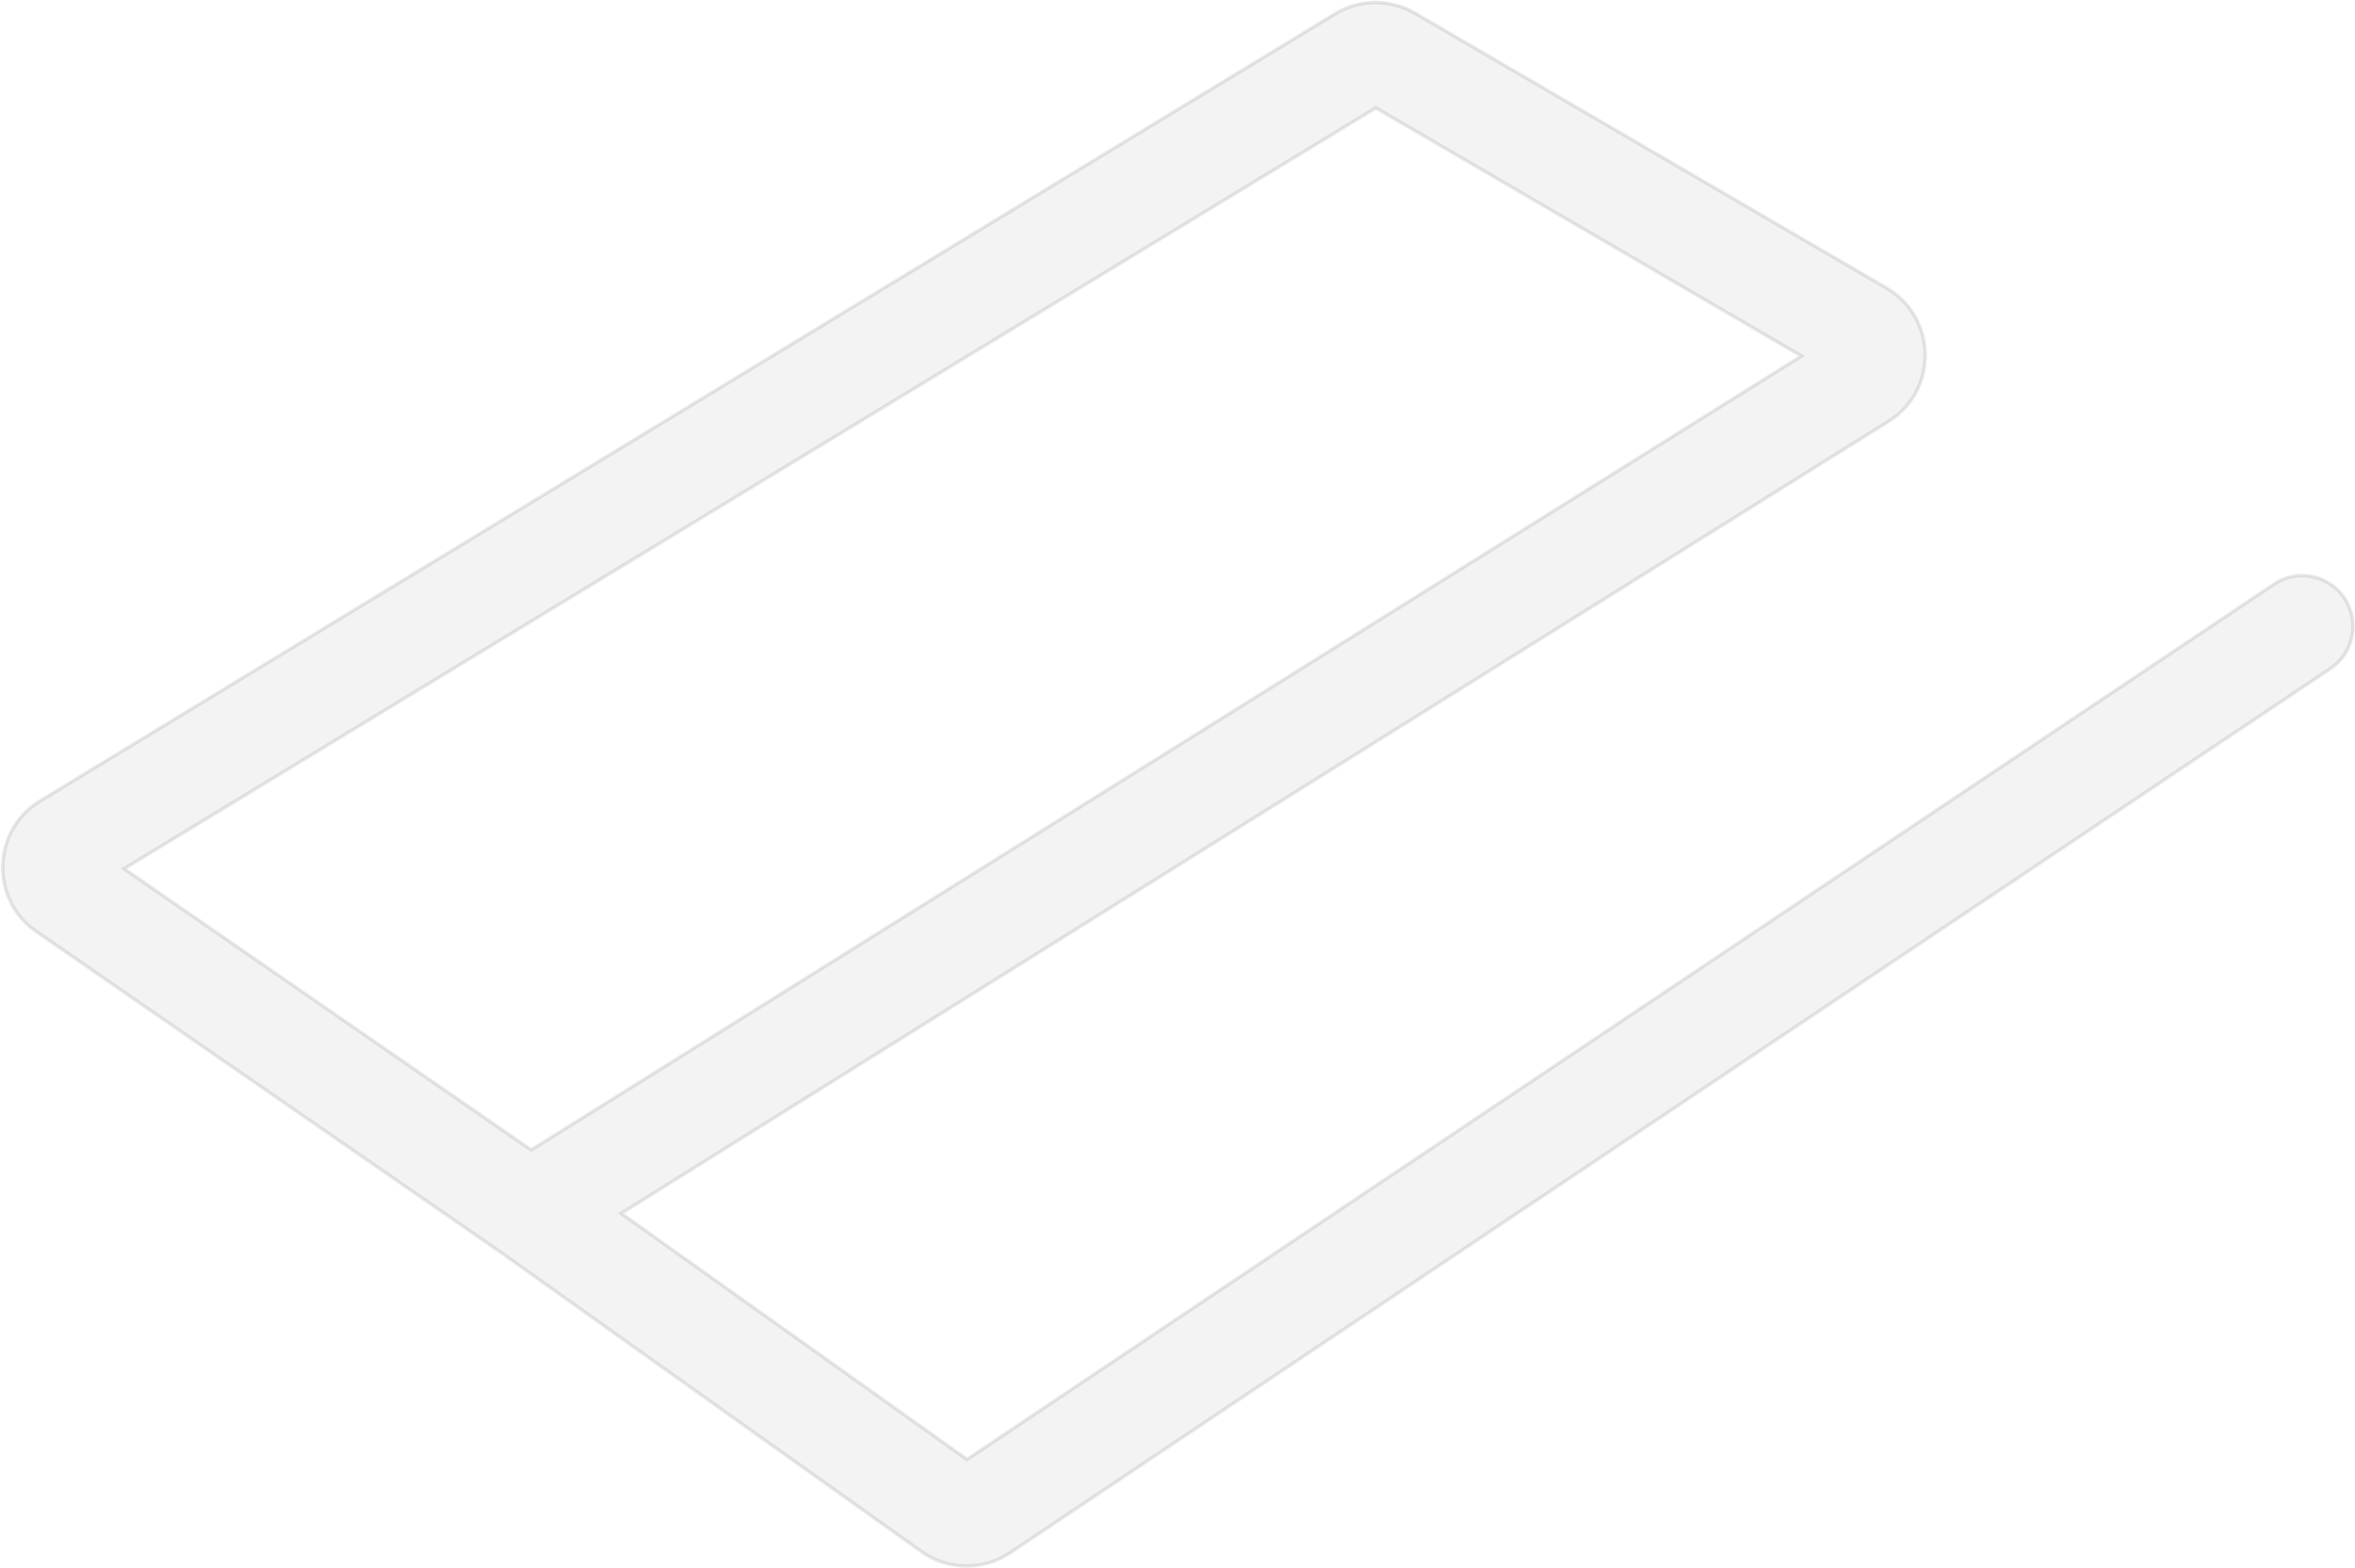 <svg width="1392" height="927" viewBox="0 0 1392 927" fill="none" xmlns="http://www.w3.org/2000/svg">
<path opacity="0.05" d="M1360.81 370.335L580.26 893.204C574.735 896.905 567.497 896.803 562.079 892.947L313.15 715.806M313.15 715.806L38.499 526.05C28.963 519.462 29.378 505.236 39.282 499.214L804.779 33.824C809.795 30.774 816.078 30.716 821.15 33.673L1099.99 196.259C1110.39 202.323 1110.62 217.267 1100.41 223.648L313.15 715.806Z" stroke="black" stroke-width="60" stroke-linecap="round"/>
<path opacity="0.1" d="M789.874 7.784C803.953 -0.449 821.347 -0.609 835.576 7.365L836.262 7.757L1115.11 170.342C1145 187.775 1145.67 230.74 1116.32 249.086L367.163 717.42L571.595 862.899L1344.12 345.409L1344.77 344.987C1358.46 336.306 1376.66 340.088 1385.74 353.638C1394.96 367.403 1391.27 386.038 1377.51 395.259L596.958 918.128C581.074 928.769 560.263 928.475 544.686 917.39L295.94 740.378L21.447 550.732C-5.968 531.79 -4.775 490.891 23.698 473.58L789.195 8.189L789.874 7.784ZM73.31 513.636L313.974 679.91L1064.86 210.497L813.241 63.788L73.31 513.636Z" stroke="black" stroke-width="2" stroke-linecap="round"/>
</svg>
